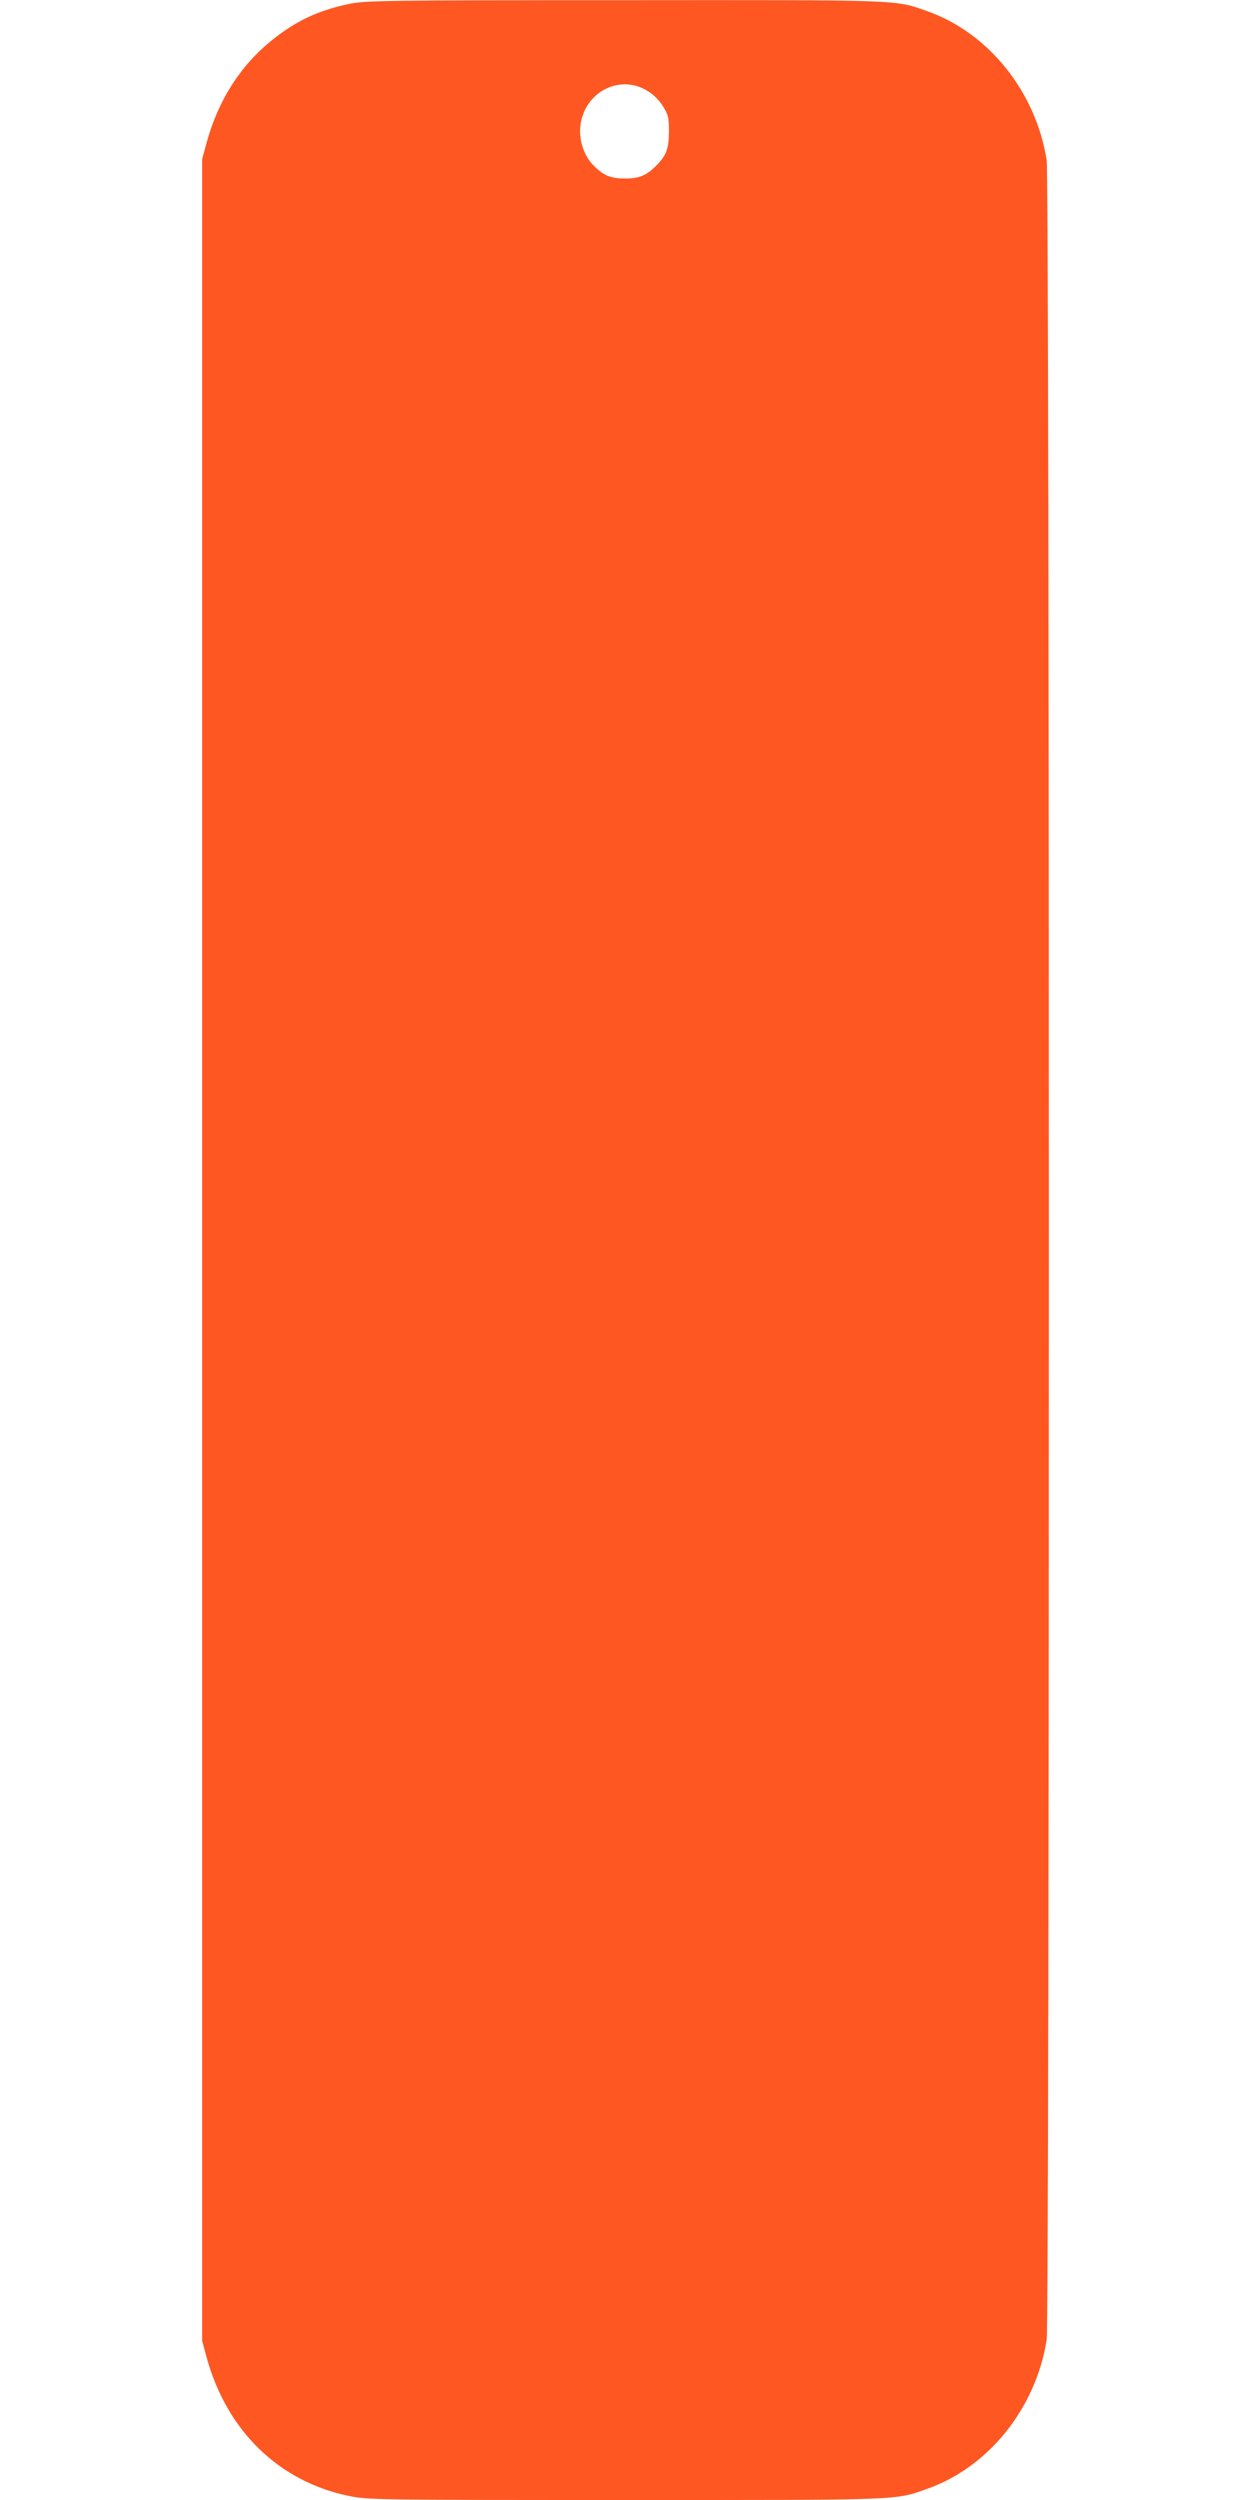 <?xml version="1.0" standalone="no"?>
<!DOCTYPE svg PUBLIC "-//W3C//DTD SVG 20010904//EN"
 "http://www.w3.org/TR/2001/REC-SVG-20010904/DTD/svg10.dtd">
<svg version="1.0" xmlns="http://www.w3.org/2000/svg"
 width="640pt" height="1280pt" viewBox="0 0 640 1280"
 preserveAspectRatio="xMidYMid meet">
<g transform="translate(0,1280) scale(0.1,-0.1)"
fill="#ff5722" stroke="none">
<path d="M1788 12780 c-161 -34 -275 -88 -401 -190 -158 -129 -270 -305 -329
-520 l-23 -85 0 -5585 0 -5585 23 -85 c103 -376 371 -637 732 -710 95 -19 138
-20 1408 -20 1424 0 1382 -2 1546 56 316 110 559 412 615 764 15 91 15 11069
0 11160 -56 352 -299 654 -615 764 -164 58 -121 56 -1553 55 -1235 0 -1321 -2
-1403 -19z m1528 -446 c30 -18 60 -48 79 -79 27 -44 30 -57 30 -129 -1 -89
-13 -122 -66 -175 -50 -50 -87 -65 -159 -65 -74 0 -111 15 -164 70 -41 42 -66
109 -66 173 2 186 193 300 346 205z"/>
</g>
</svg>
